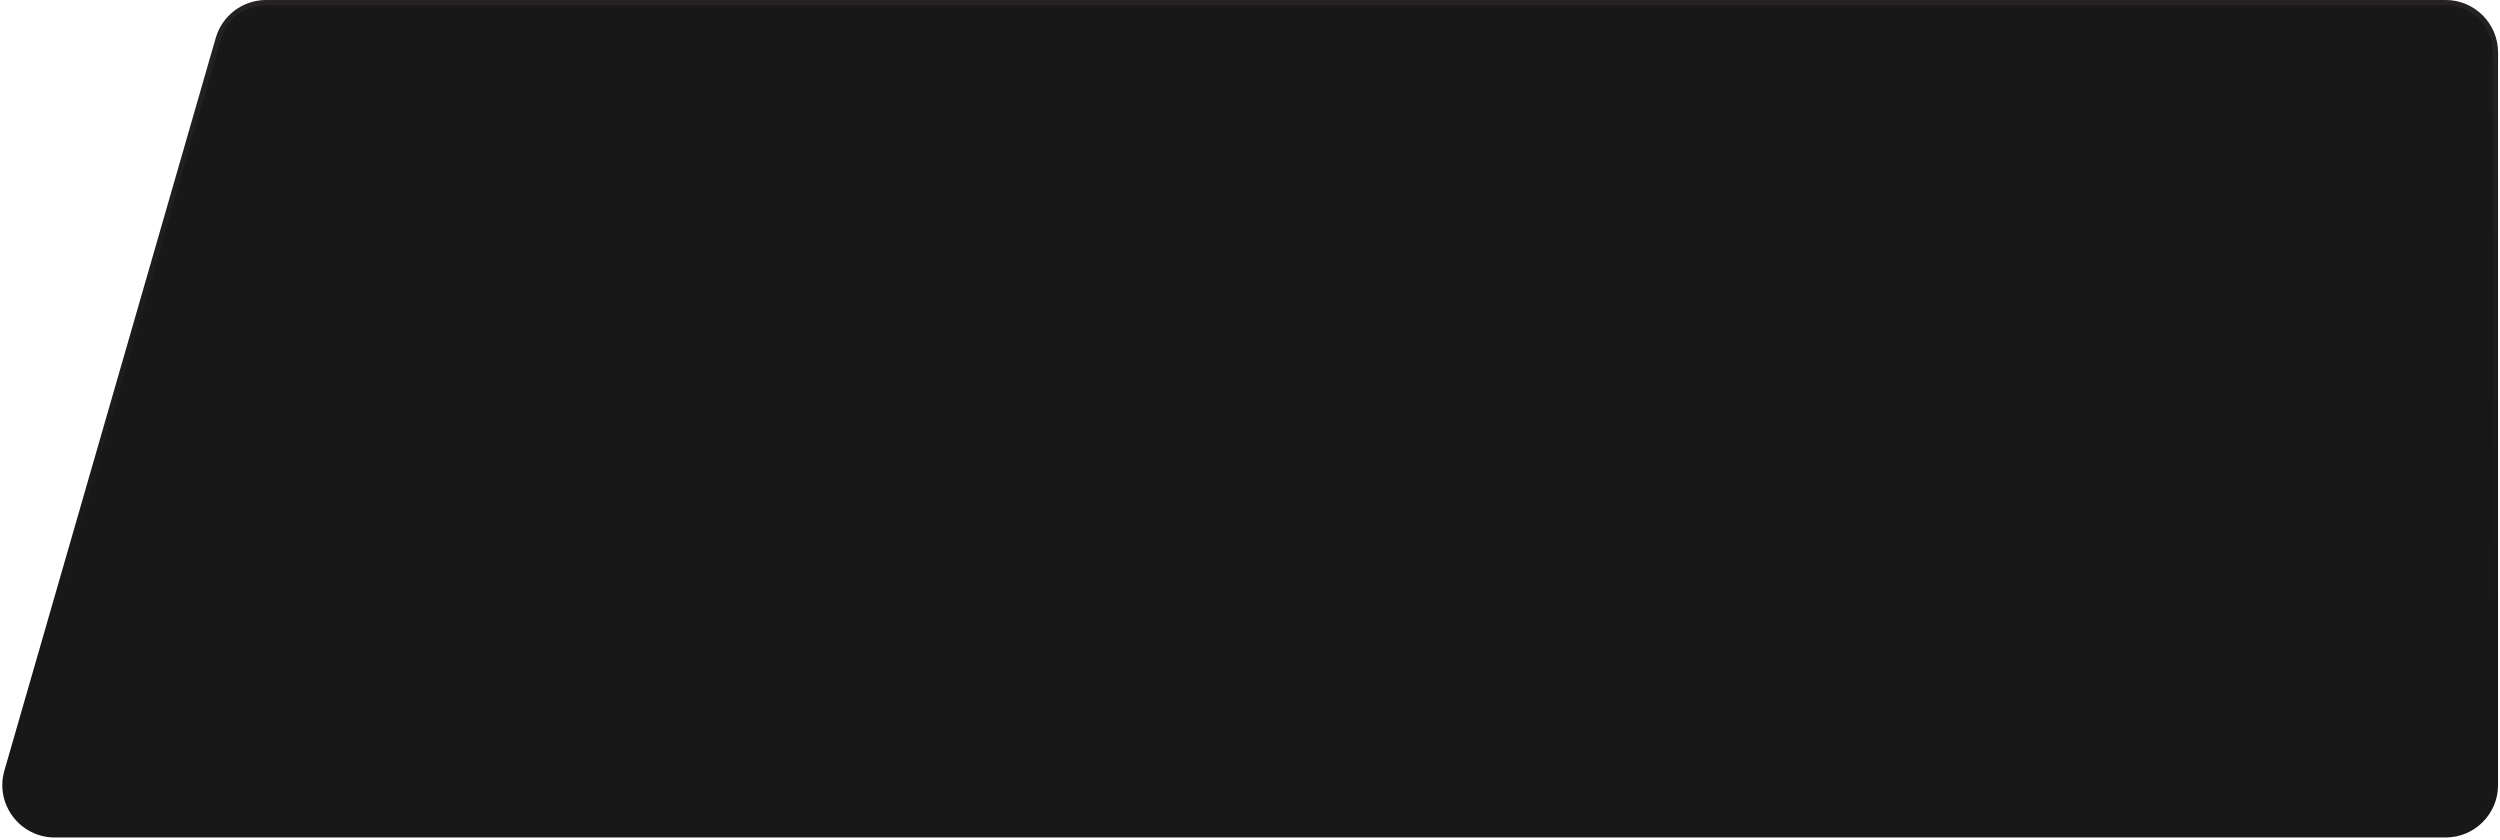 <?xml version="1.0" encoding="UTF-8"?> <svg xmlns="http://www.w3.org/2000/svg" width="503" height="169" viewBox="0 0 503 169" fill="none"> <path d="M502.606 10.542C502.606 4.72 497.886 4.01907e-07 492.064 -1.17569e-07L53.542 -3.92441e-05C48.845 -3.96632e-05 44.715 3.107 43.413 7.62L0.884 155.036C-1.06 161.776 3.998 168.5 11.013 168.5L492.064 168.5C497.886 168.5 502.606 163.78 502.606 157.958L502.606 10.542Z" fill="#191818"></path> <path d="M492.064 0.527L53.542 0.527C49.08 0.527 45.156 3.479 43.919 7.766L1.391 155.182C-0.457 161.585 4.349 167.973 11.013 167.973L492.064 167.973C497.595 167.973 502.079 163.489 502.079 157.958L502.079 10.542C502.078 5.011 497.595 0.527 492.064 0.527Z" stroke="url(#paint0_linear_1504_2)" stroke-opacity="0.05" stroke-width="1.054"></path> <defs> <linearGradient id="paint0_linear_1504_2" x1="174.341" y1="-2.37275e-05" x2="174.341" y2="124.454" gradientUnits="userSpaceOnUse"> <stop stop-color="#FFE6D1"></stop> <stop offset="1" stop-color="#FFE6D1" stop-opacity="0"></stop> </linearGradient> </defs> </svg> 